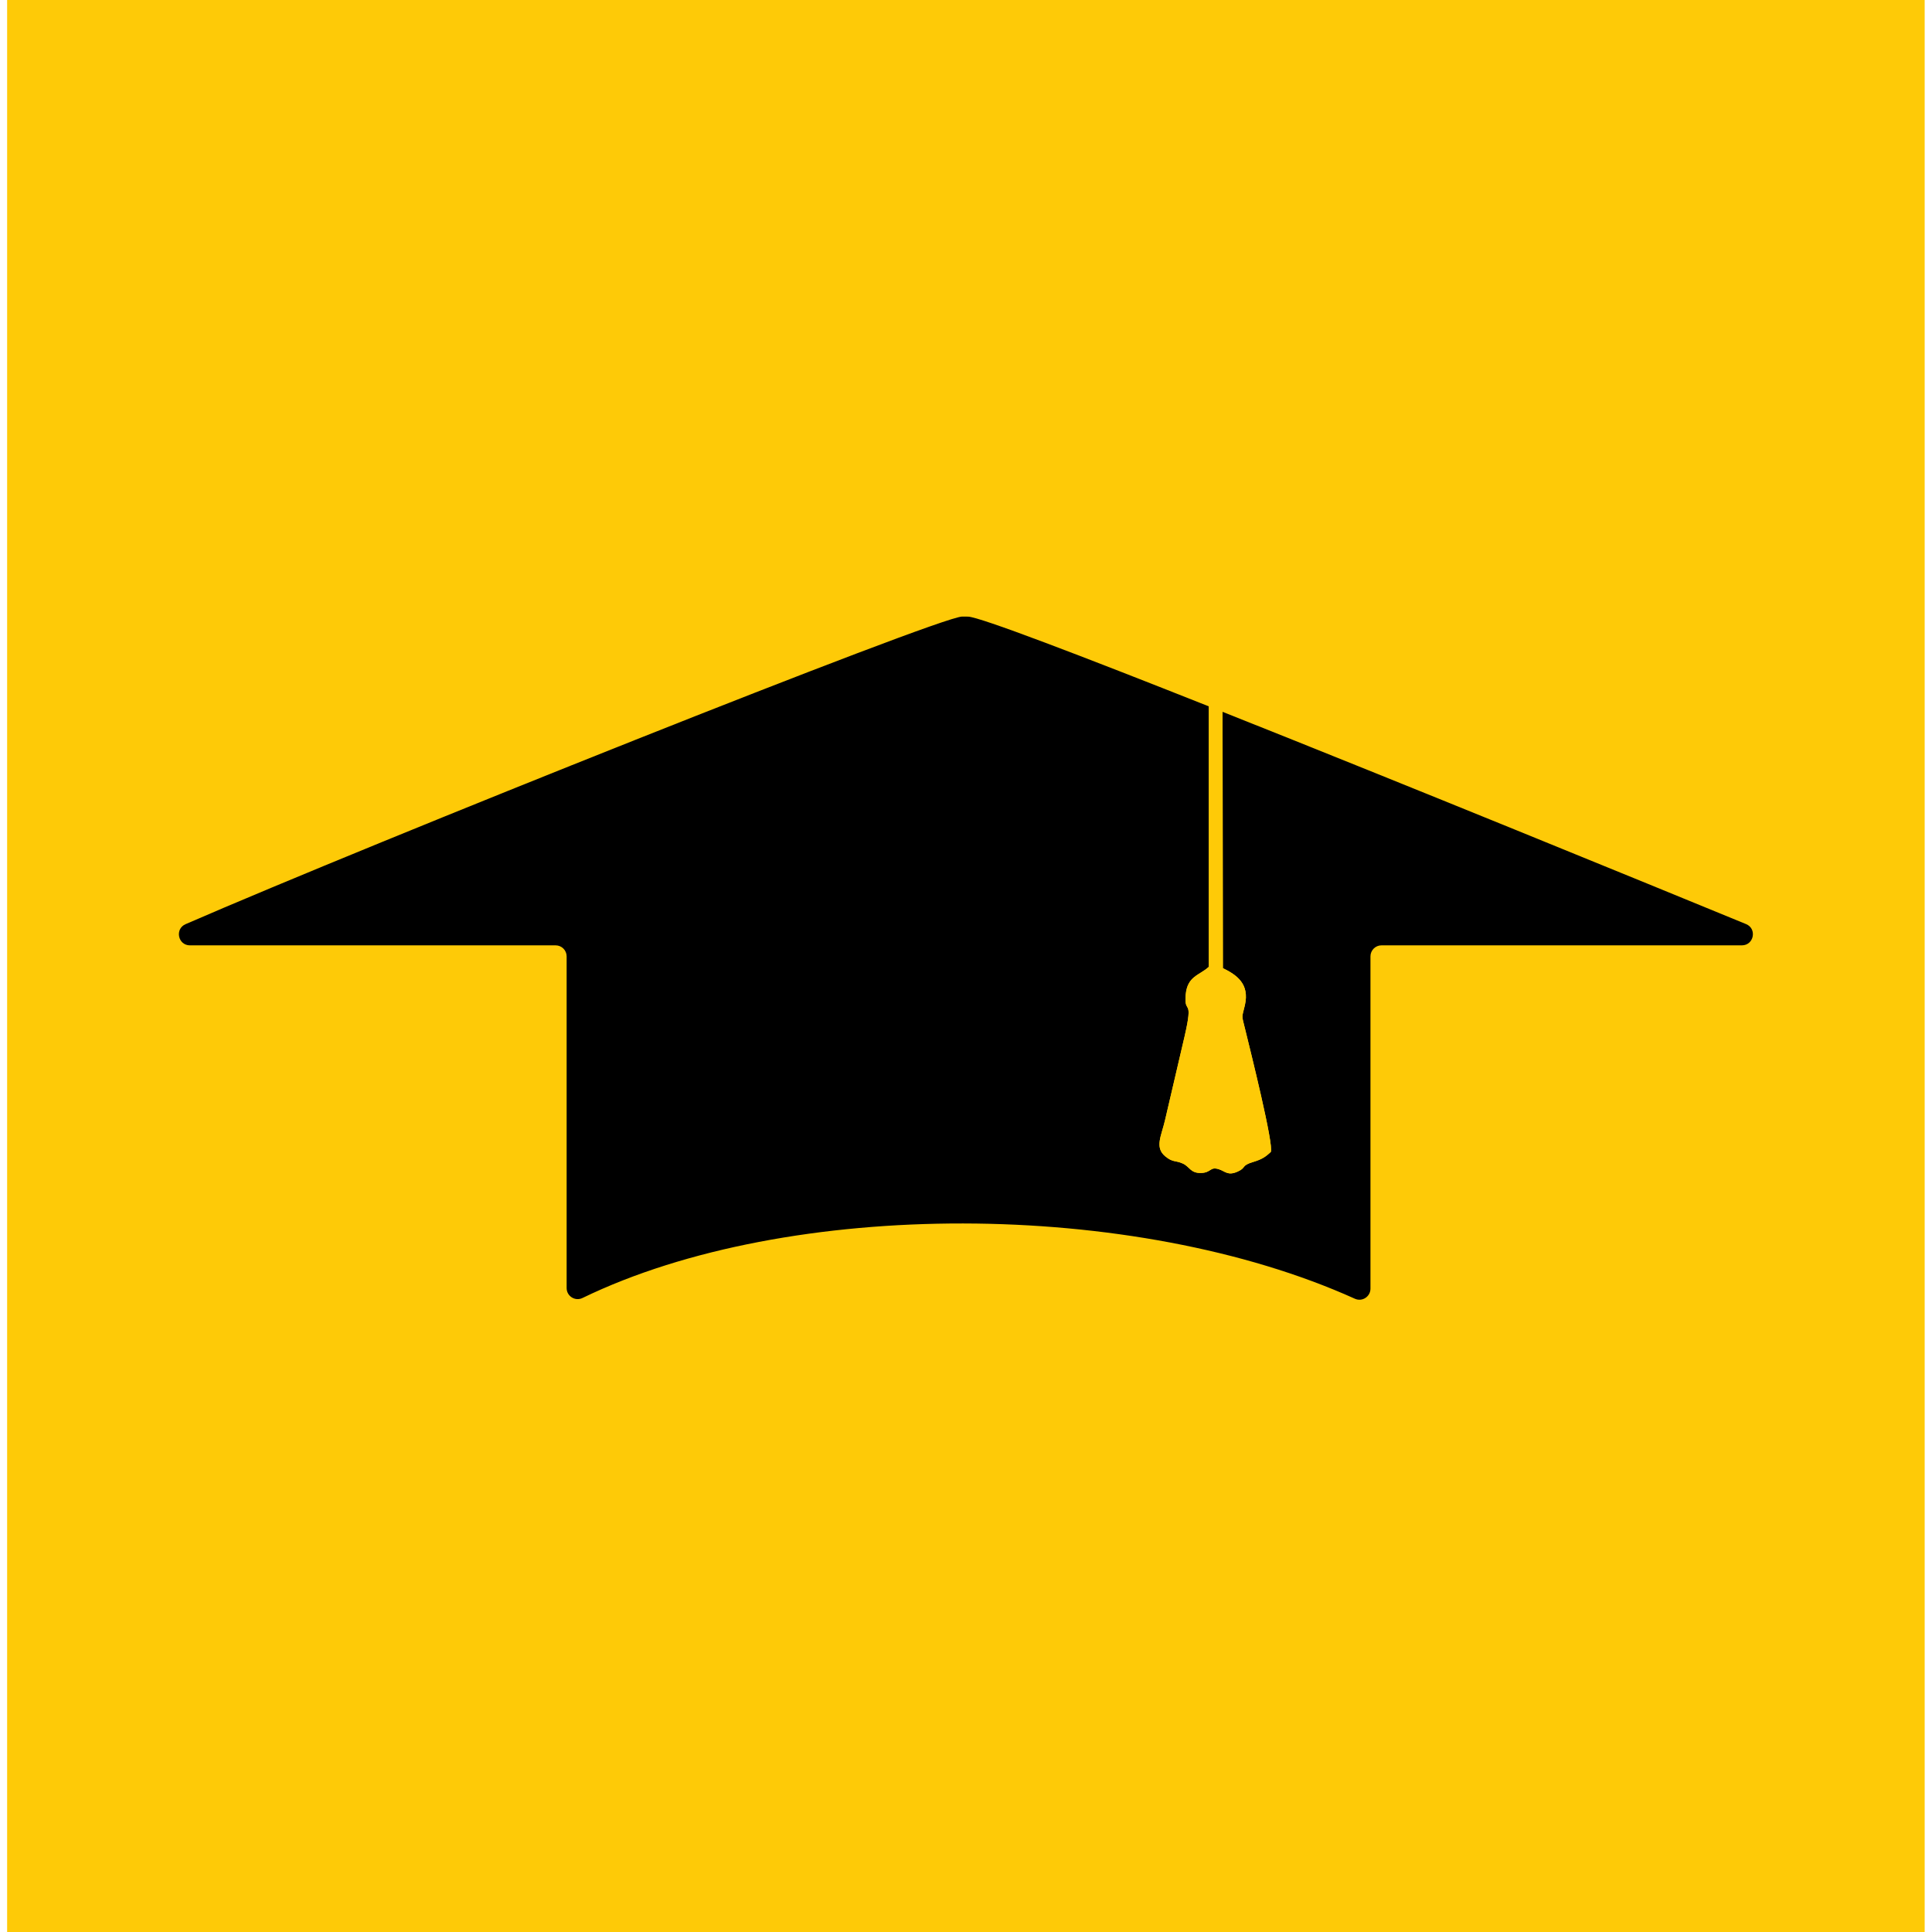 <?xml version="1.0" encoding="UTF-8"?>
<!DOCTYPE svg PUBLIC "-//W3C//DTD SVG 1.1//EN" "http://www.w3.org/Graphics/SVG/1.1/DTD/svg11.dtd">
<!-- Creator: CorelDRAW 2018 (64-Bit) -->
<svg xmlns="http://www.w3.org/2000/svg" xml:space="preserve" width="80" height="80" version="1.1"
     style="shape-rendering:geometricPrecision; text-rendering:geometricPrecision; image-rendering:optimizeQuality; fill-rule:evenodd; clip-rule:evenodd"
     viewBox="25000 18800 1 10000"
     xmlns:xlink="http://www.w3.org/1999/xlink">
 <defs>
  <style type="text/css">
   <![CDATA[
    .fil1 {fill:#000}
    .fil0 {fill:#FECA07}
   ]]>
  </style>
 </defs>
    <g id="Layer_x0020_1">
        <g id="_2218689376">
   <polygon class="fil0" points="20037.4,18796.76 29962.59,18796.76 29962.59,29869.21 20037.4,29869.21 "/>
            <path class="fil1"
                  d="M24980.65 21991.35c-124.07,1.65 -3055.25,1172.6 -4019.67,1592.16 -56.88,24.74 -39.3,109.62 22.72,109.62 630.25,-0.01 1262.18,-0.05 1892.54,-0.05 31.58,0 57.15,25.6 57.15,57.18l0 1716.69c0,42.17 44.05,69.84 81.99,51.44 1067.67,-517.92 2855.43,-511.99 3998.11,3.87 37.75,17.05 80.46,-10.76 80.46,-52.18l0 -1719.82c0,-31.58 25.6,-57.18 57.17,-57.18l1865.11 0c62.66,0 79.72,-86.23 21.77,-110.04 -531.05,-218.16 -1750.01,-717.16 -2709.64,-1098.69l1.75 1326.73c71.7,35.07 139.3,81.66 113.83,192.09 -16.05,69.6 -18.2,44.43 1.86,126.11 25.33,103.21 149.81,601.32 132.22,633.47 -25.53,23.35 -43.56,37.34 -90.05,51.2 -65.54,19.54 -34.72,29 -80.57,49.86 -52.25,23.78 -65.3,-1.84 -99.15,-12.22 -46.47,-14.27 -37.31,19.02 -93.11,19.76 -52.85,0.72 -57.36,-32.83 -91.84,-48.58 -39.35,-17.98 -51.96,-4.73 -91.81,-37.91 -55.11,-45.9 -19.81,-105.25 -1.09,-185.75 33.97,-146.11 68.28,-291.11 101.28,-433.97 48.5,-209.96 -3.89,-107.59 6.03,-217 8.79,-97.13 72.12,-99.43 119.7,-144.06l0.02 -1347.9c-662.26,-262.79 -1185.95,-463.17 -1246.21,-464.55l-30.57 -0.28z"/>
            <path class="fil0"
                  d="M26328.34 22473.01c-25.94,-10.38 -43.46,-17.49 -70.91,-28.37l-0.02 1359.45c-47.58,44.62 -110.91,46.92 -119.7,144.05 -9.92,109.41 42.47,7.05 -6.03,217 -33.01,142.86 -67.31,287.86 -101.28,433.97 -18.72,80.5 -54.01,139.85 1.09,185.75 39.85,33.18 52.46,19.93 91.82,37.91 34.47,15.75 38.98,49.3 91.83,48.58 55.8,-0.74 46.64,-34.02 93.11,-19.76 33.85,10.38 46.9,36 99.16,12.22 45.83,-20.86 15.02,-30.32 80.57,-49.85 46.49,-13.87 64.51,-27.86 90.04,-51.21 17.59,-32.16 -106.89,-530.26 -132.22,-633.47 -20.07,-81.68 -17.91,-56.51 -1.86,-126.11 25.47,-110.43 -42.14,-157.02 -113.83,-192.09l-1.77 -1338.07z"/>
  </g>
 </g>
</svg>
